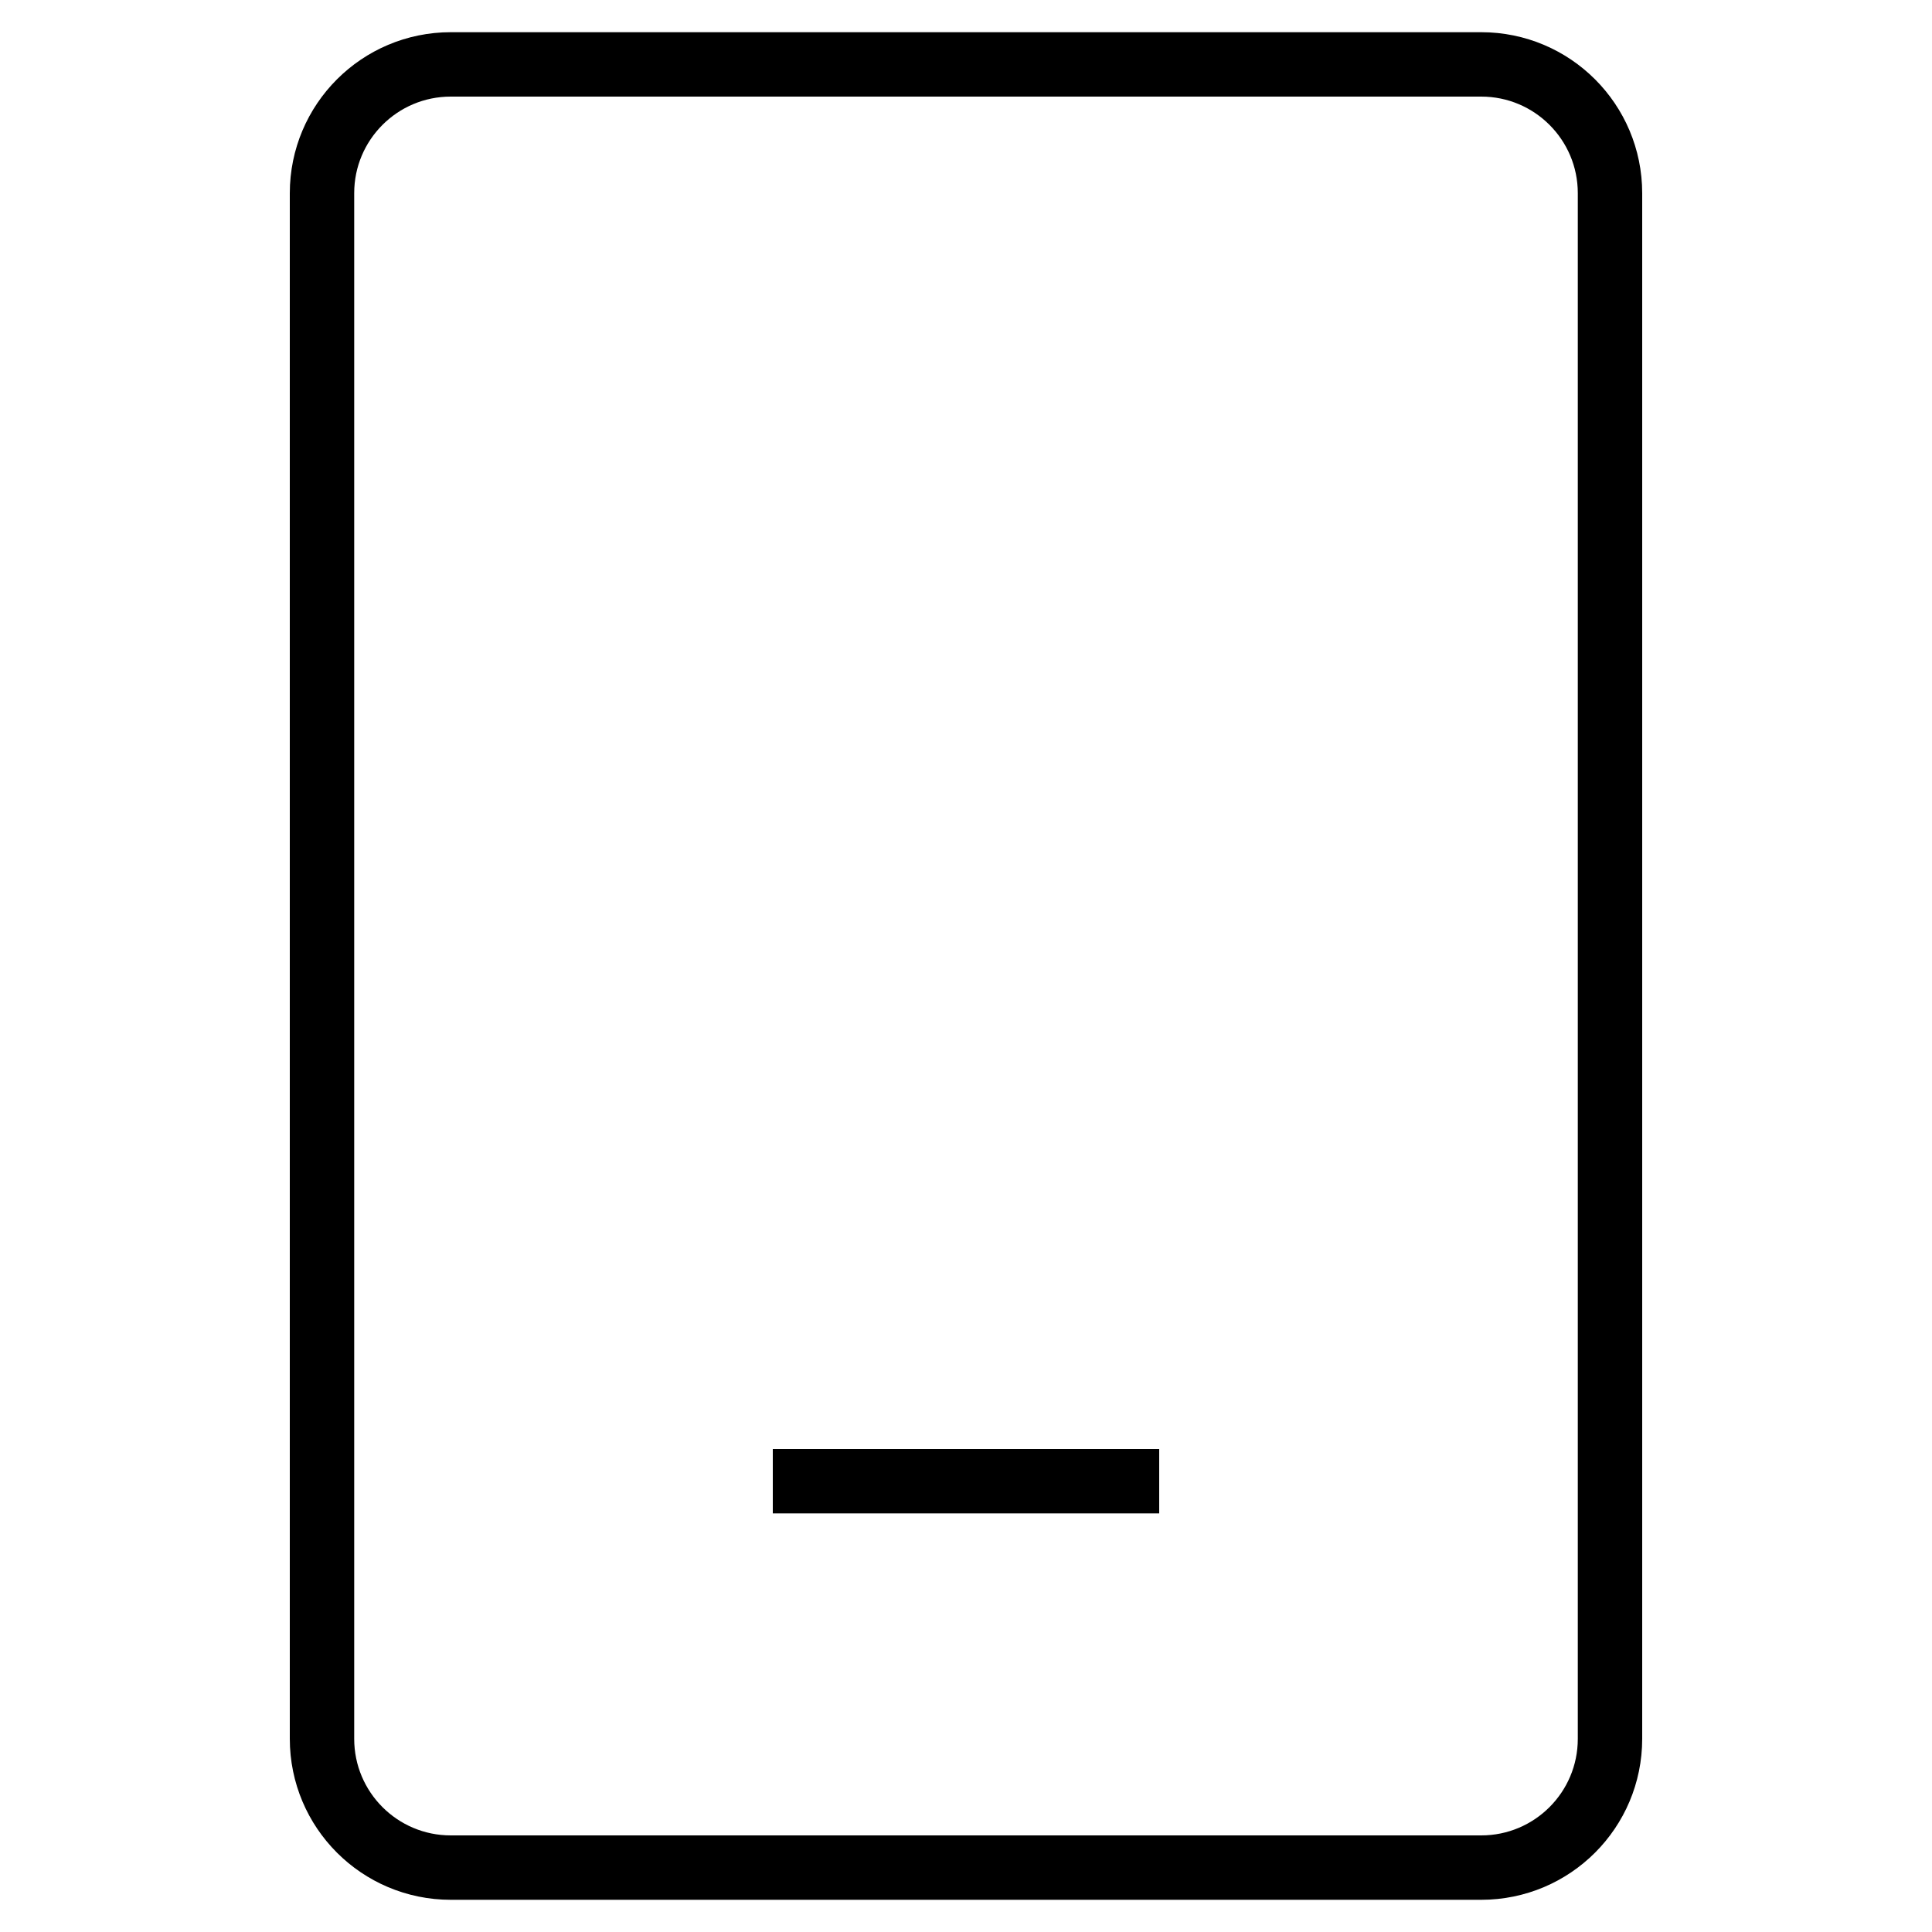 <svg width="30" height="30" viewBox="0 0 30 30" fill="none" xmlns="http://www.w3.org/2000/svg">
<path d="M12 23H18M7 29H23C24.105 29 25 28.105 25 27V3C25 1.895 24.105 1 23 1H7C5.895 1 5 1.895 5 3V27C5 28.105 5.895 29 7 29Z" stroke="black"/>
</svg>
